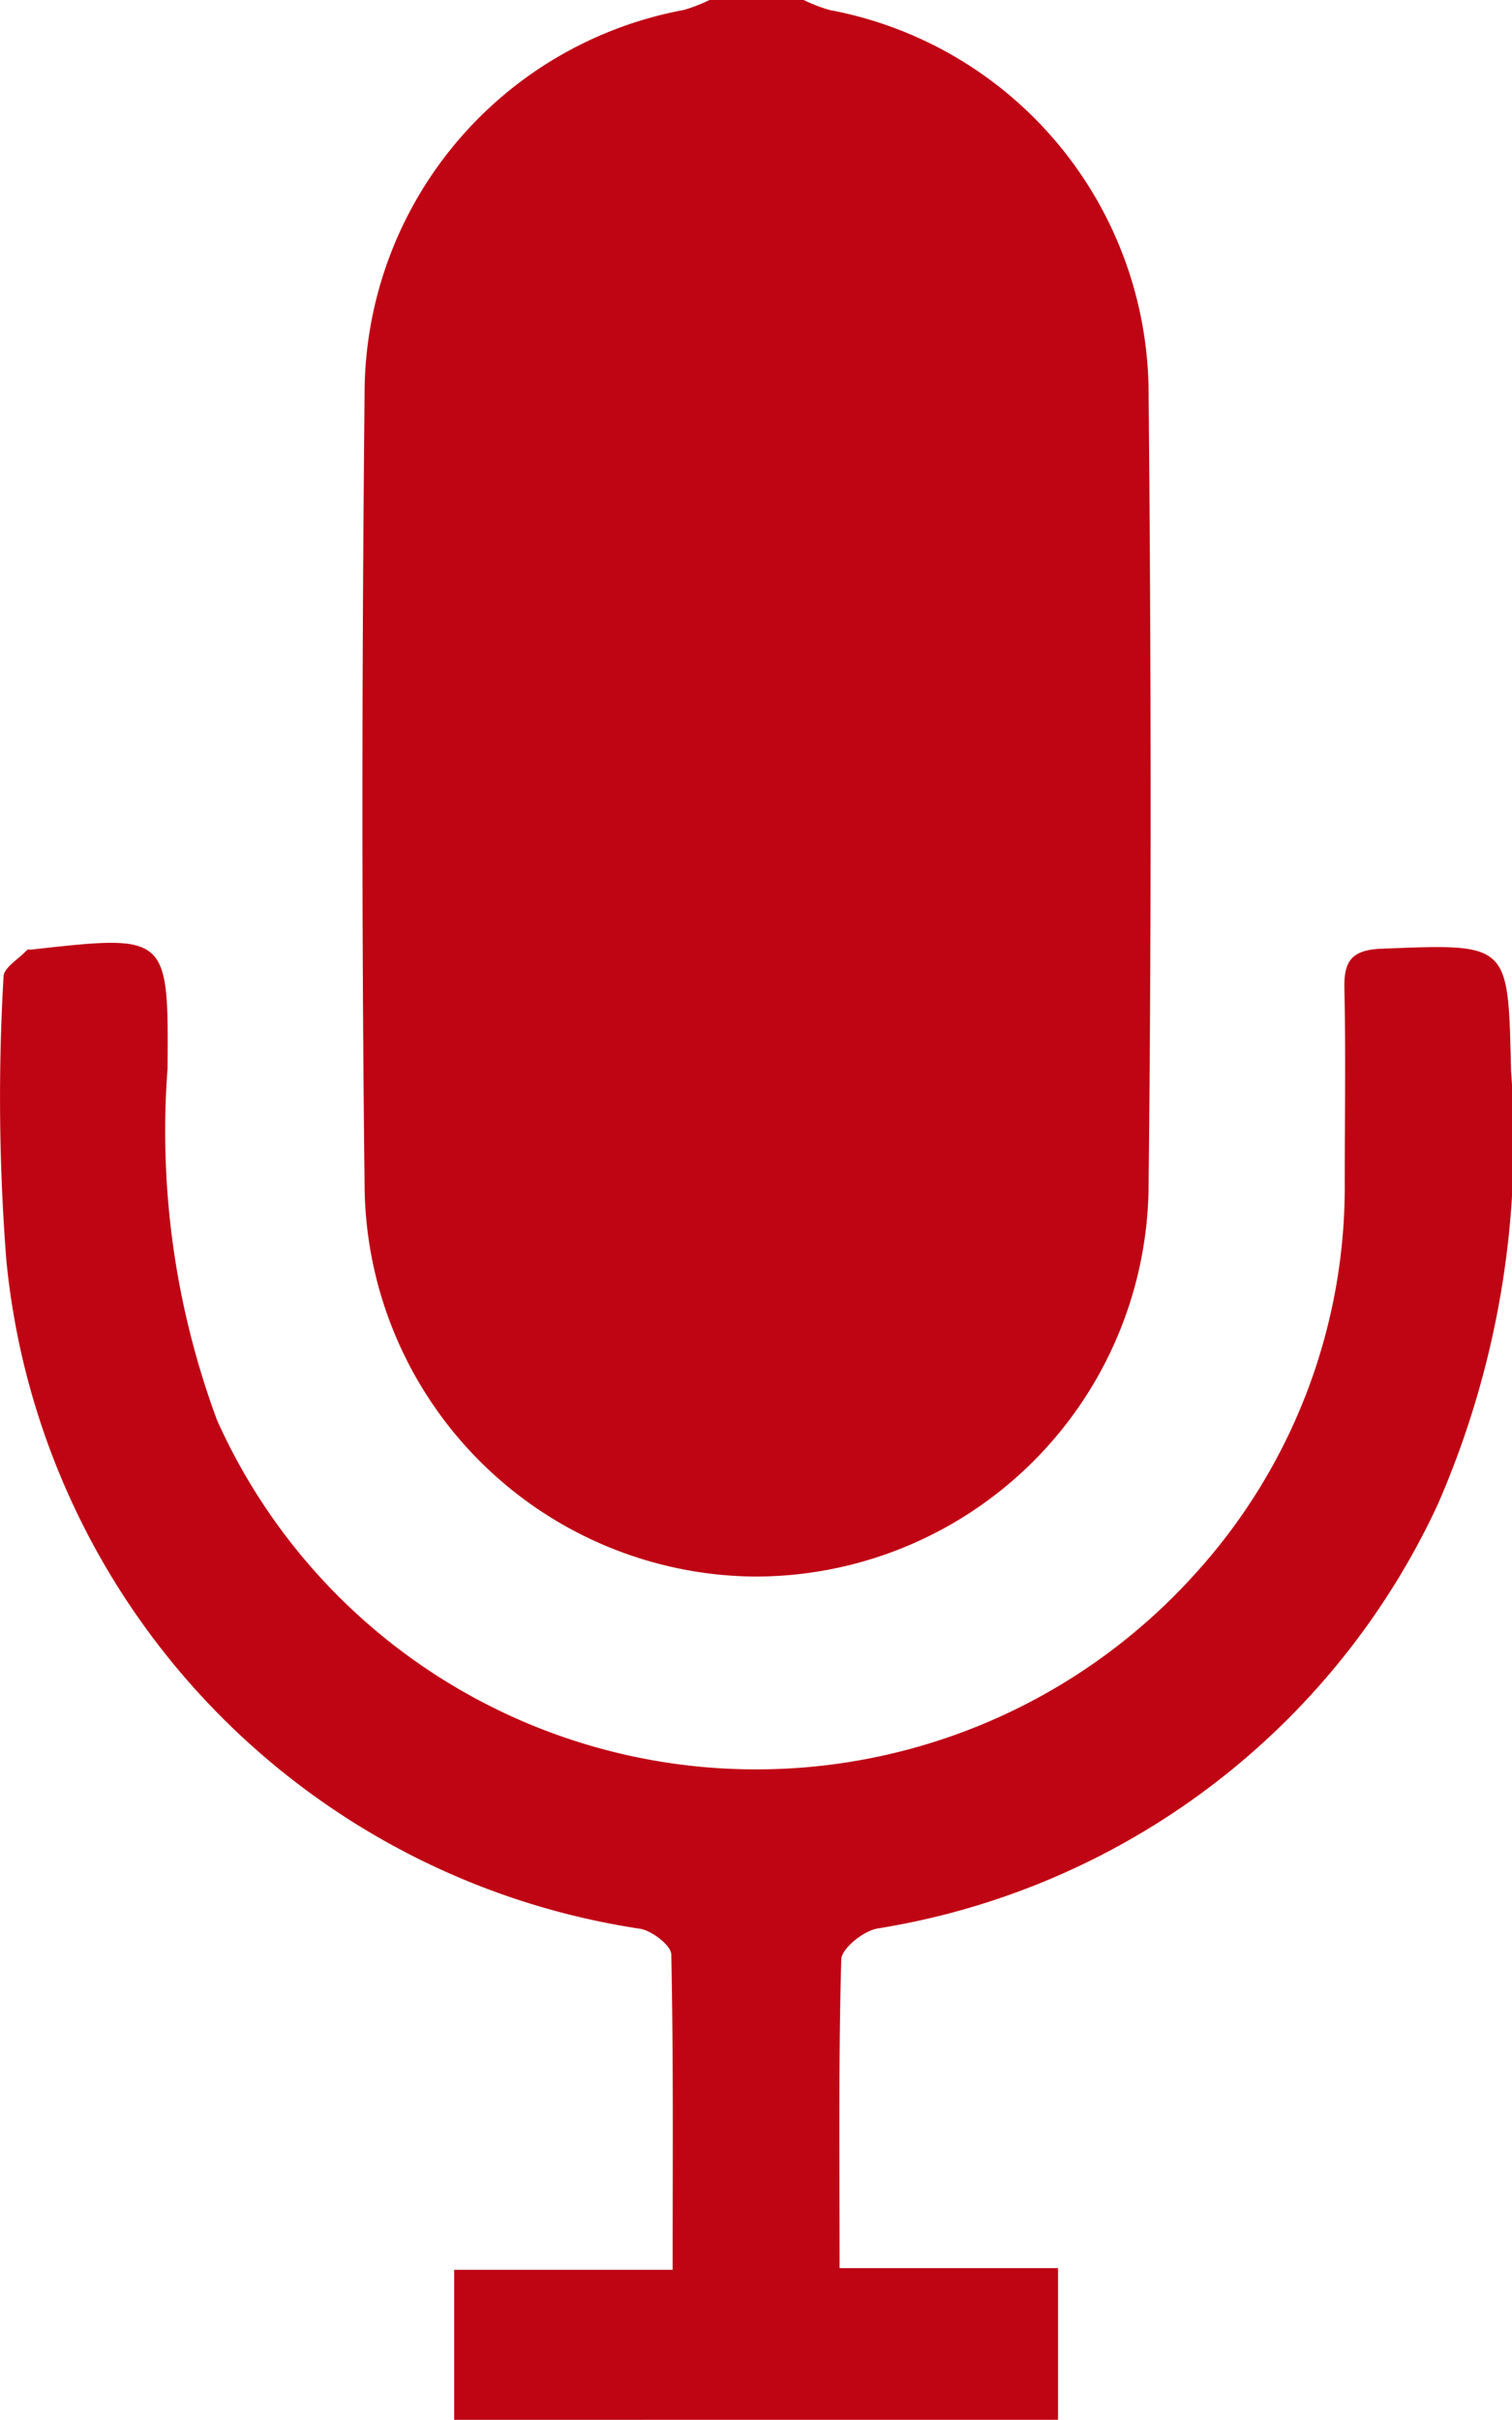 <svg id="グループ_126559" data-name="グループ 126559" xmlns="http://www.w3.org/2000/svg" width="25.61" height="40.963" viewBox="0 0 25.61 40.963">
  <g id="グループ_14142" data-name="グループ 14142">
    <path id="パス_6694" data-name="パス 6694" d="M-1721.278,335a2.792,2.792,0,0,0,.437.169,6.618,6.618,0,0,1,5.406,6.524c.042,4.448.049,8.9,0,13.346a6.663,6.663,0,0,1-6.68,6.649,6.667,6.667,0,0,1-6.6-6.649c-.052-4.448-.044-8.9,0-13.346a6.613,6.613,0,0,1,5.406-6.524,2.782,2.782,0,0,0,.437-.169Z" transform="translate(1734.89 -335)" fill="#bf0414"/>
    <path id="パス_6695" data-name="パス 6695" d="M-1759.414,459.749v-2.54h3.7c0-1.837.014-3.586-.023-5.335,0-.154-.321-.4-.523-.437A12.683,12.683,0,0,1-1767,440.114a35.419,35.419,0,0,1-.047-4.794c0-.153.259-.3.4-.454.013-.014.052,0,.078-.006,2.305-.258,2.318-.258,2.3,2.014a14.051,14.051,0,0,0,.84,5.957,10.007,10.007,0,0,0,16.562,2.6,9.737,9.737,0,0,0,2.537-6.636c0-1.093.018-2.187-.006-3.279-.011-.47.132-.65.63-.67,2.183-.087,2.141-.1,2.193,2.072a15.386,15.386,0,0,1-1.239,7.33,12.666,12.666,0,0,1-9.5,7.185c-.236.045-.6.337-.606.523-.047,1.7-.028,3.406-.028,5.225h3.7v2.567Z" transform="translate(1767.107 -418.786)" fill="#bf0414"/>
  </g>
</svg>
